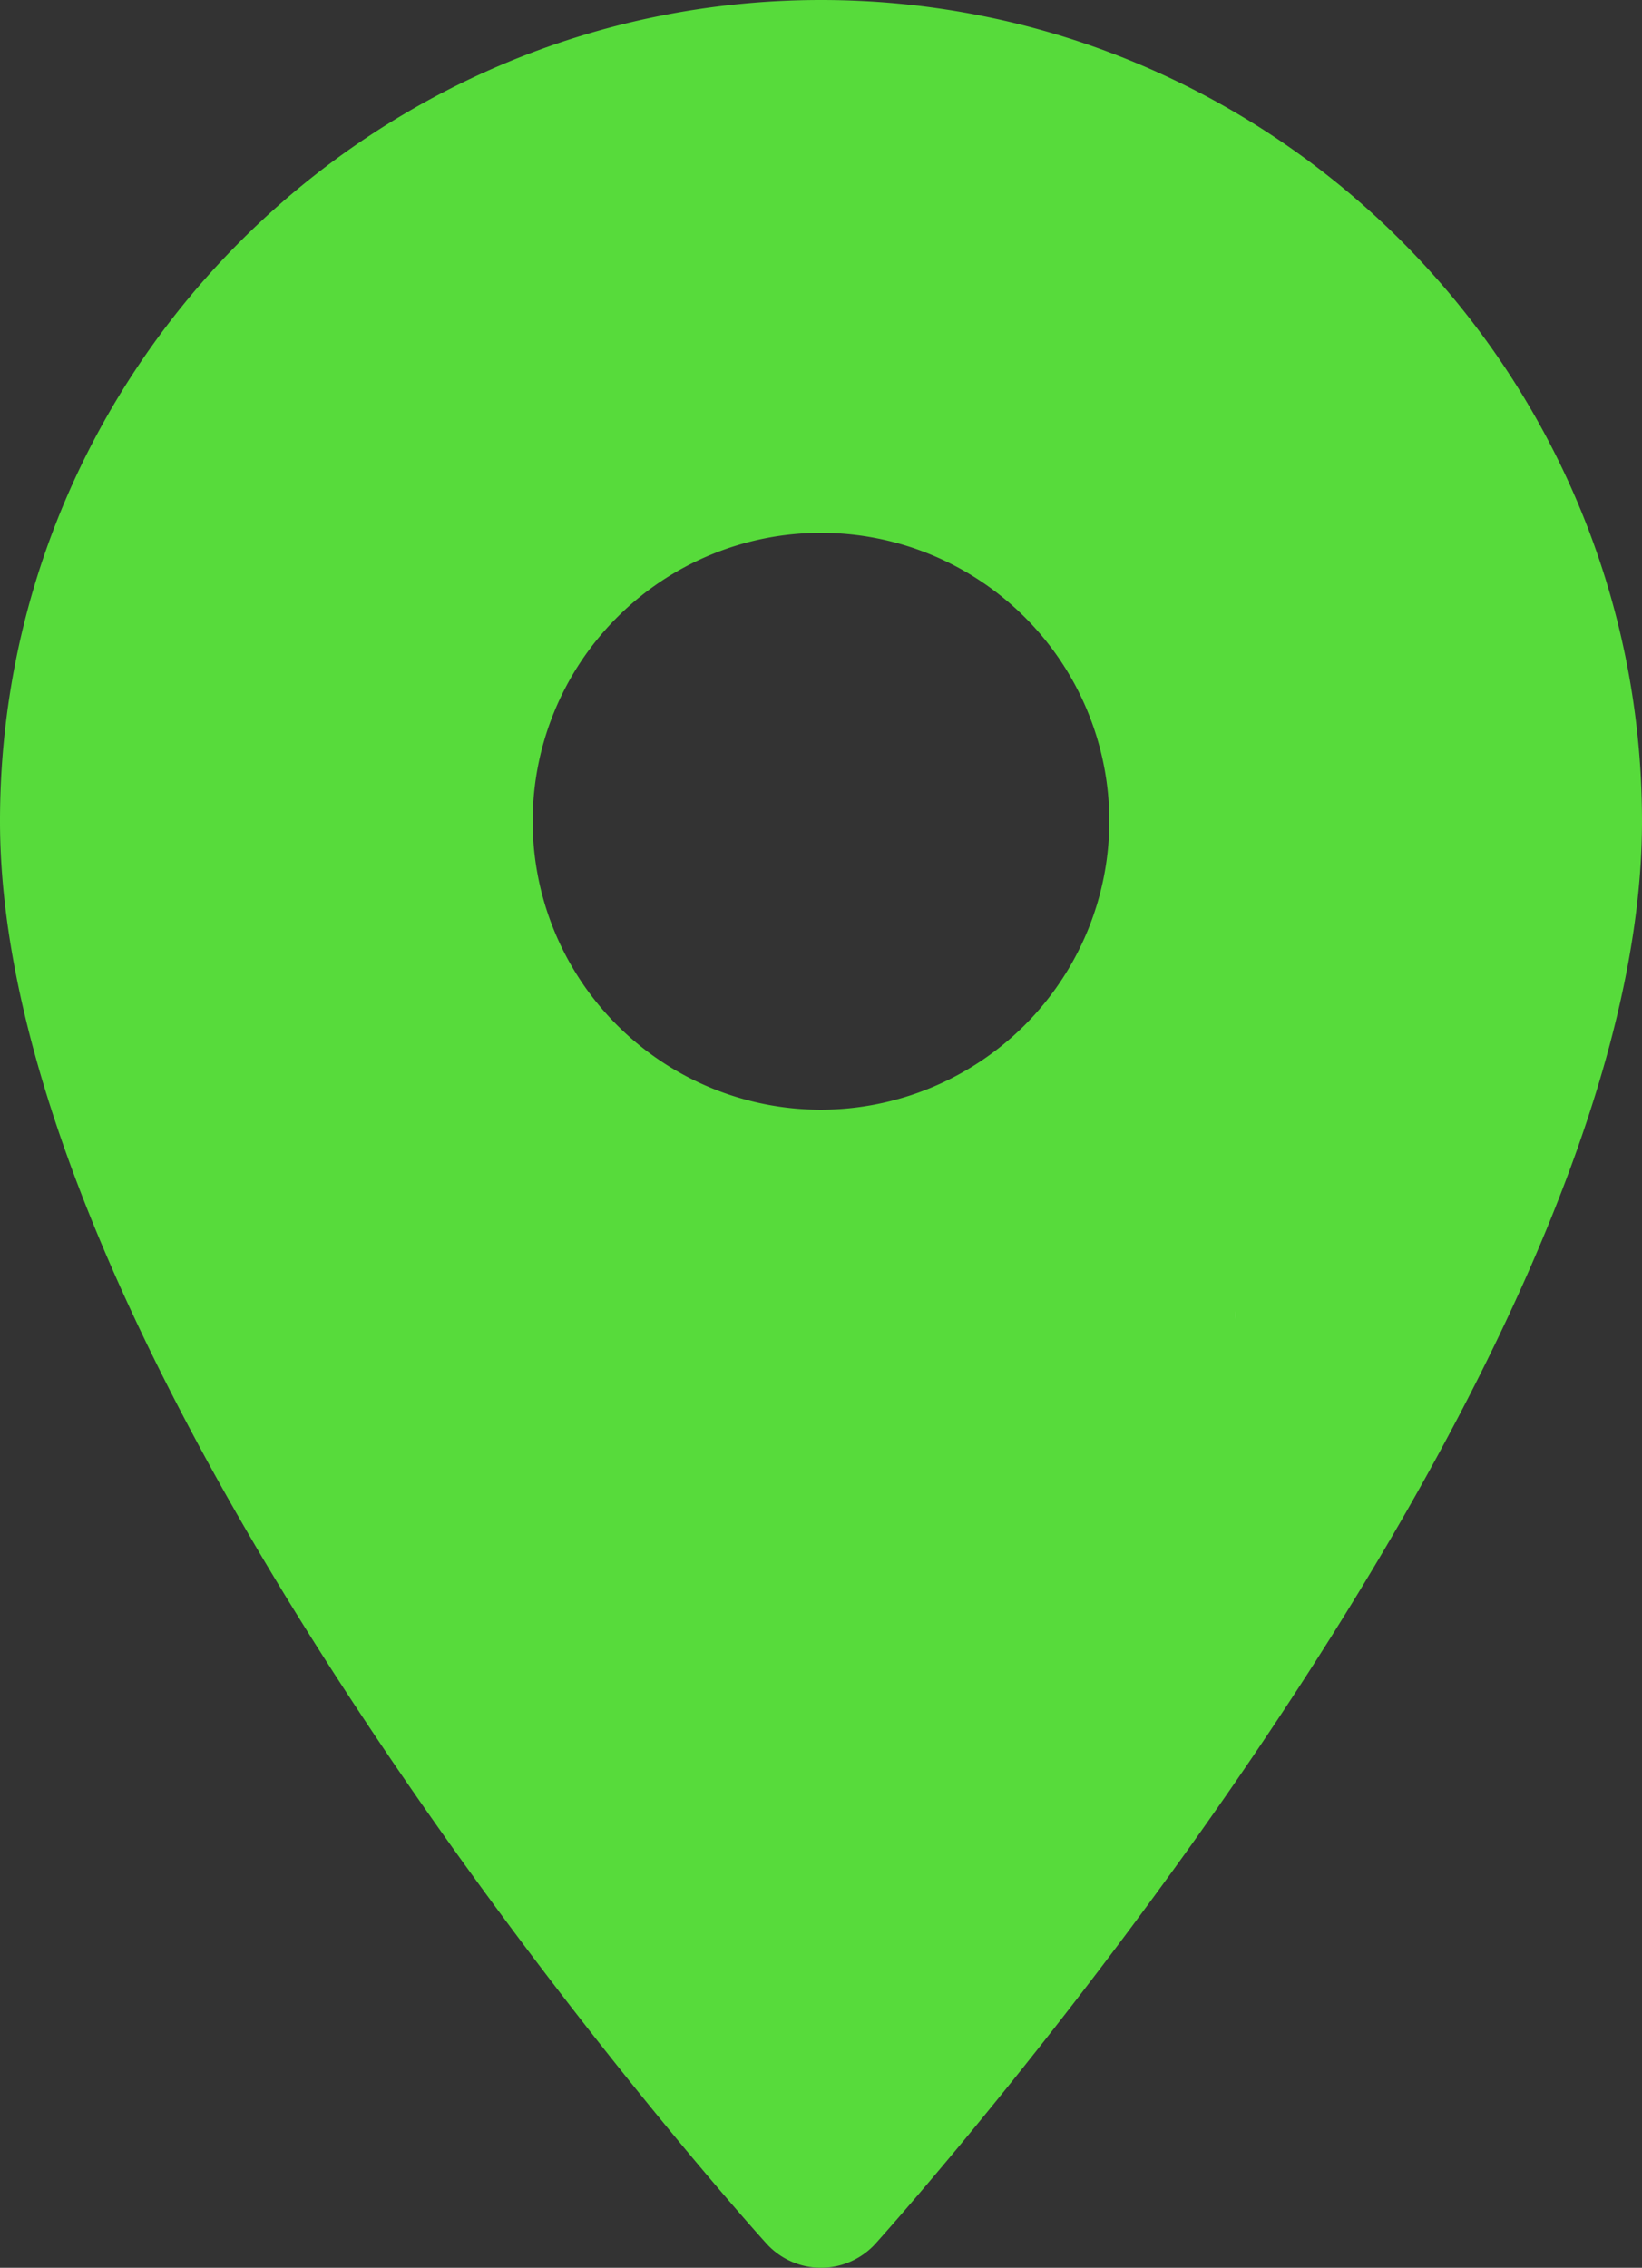 <svg id="Layer_1" data-name="Layer 1" xmlns="http://www.w3.org/2000/svg" width="370.8" height="511.95" viewBox="0 0 370.8 511.95"><rect x="0" y="0" width="370.8" height="511.95" fill="#333333" stroke="none"/><defs><style>.cls-1{fill:#57db3b;}.cls-2{fill:#fff;}</style></defs><title>greenReport</title><path class="cls-1" d="M185.4,0C83.2,0,0,83.2,0,185.4c0,126.9,165.9,313.2,173,321a16.63,16.63,0,0,0,23.48,1.32,16.44,16.44,0,0,0,1.32-1.32c7.1-7.9,173-194.1,173-321C370.8,83.2,287.6,0,185.4,0Zm0,250.51a65.11,65.11,0,1,1,65.11-65.11h0A65.21,65.21,0,0,1,185.4,250.51Z"/><path class="cls-2" d="M92.8,296.3"/><path class="cls-2" d="M279,297.9C279.1,297.3,279.1,294.1,279,297.9Z"/></svg>